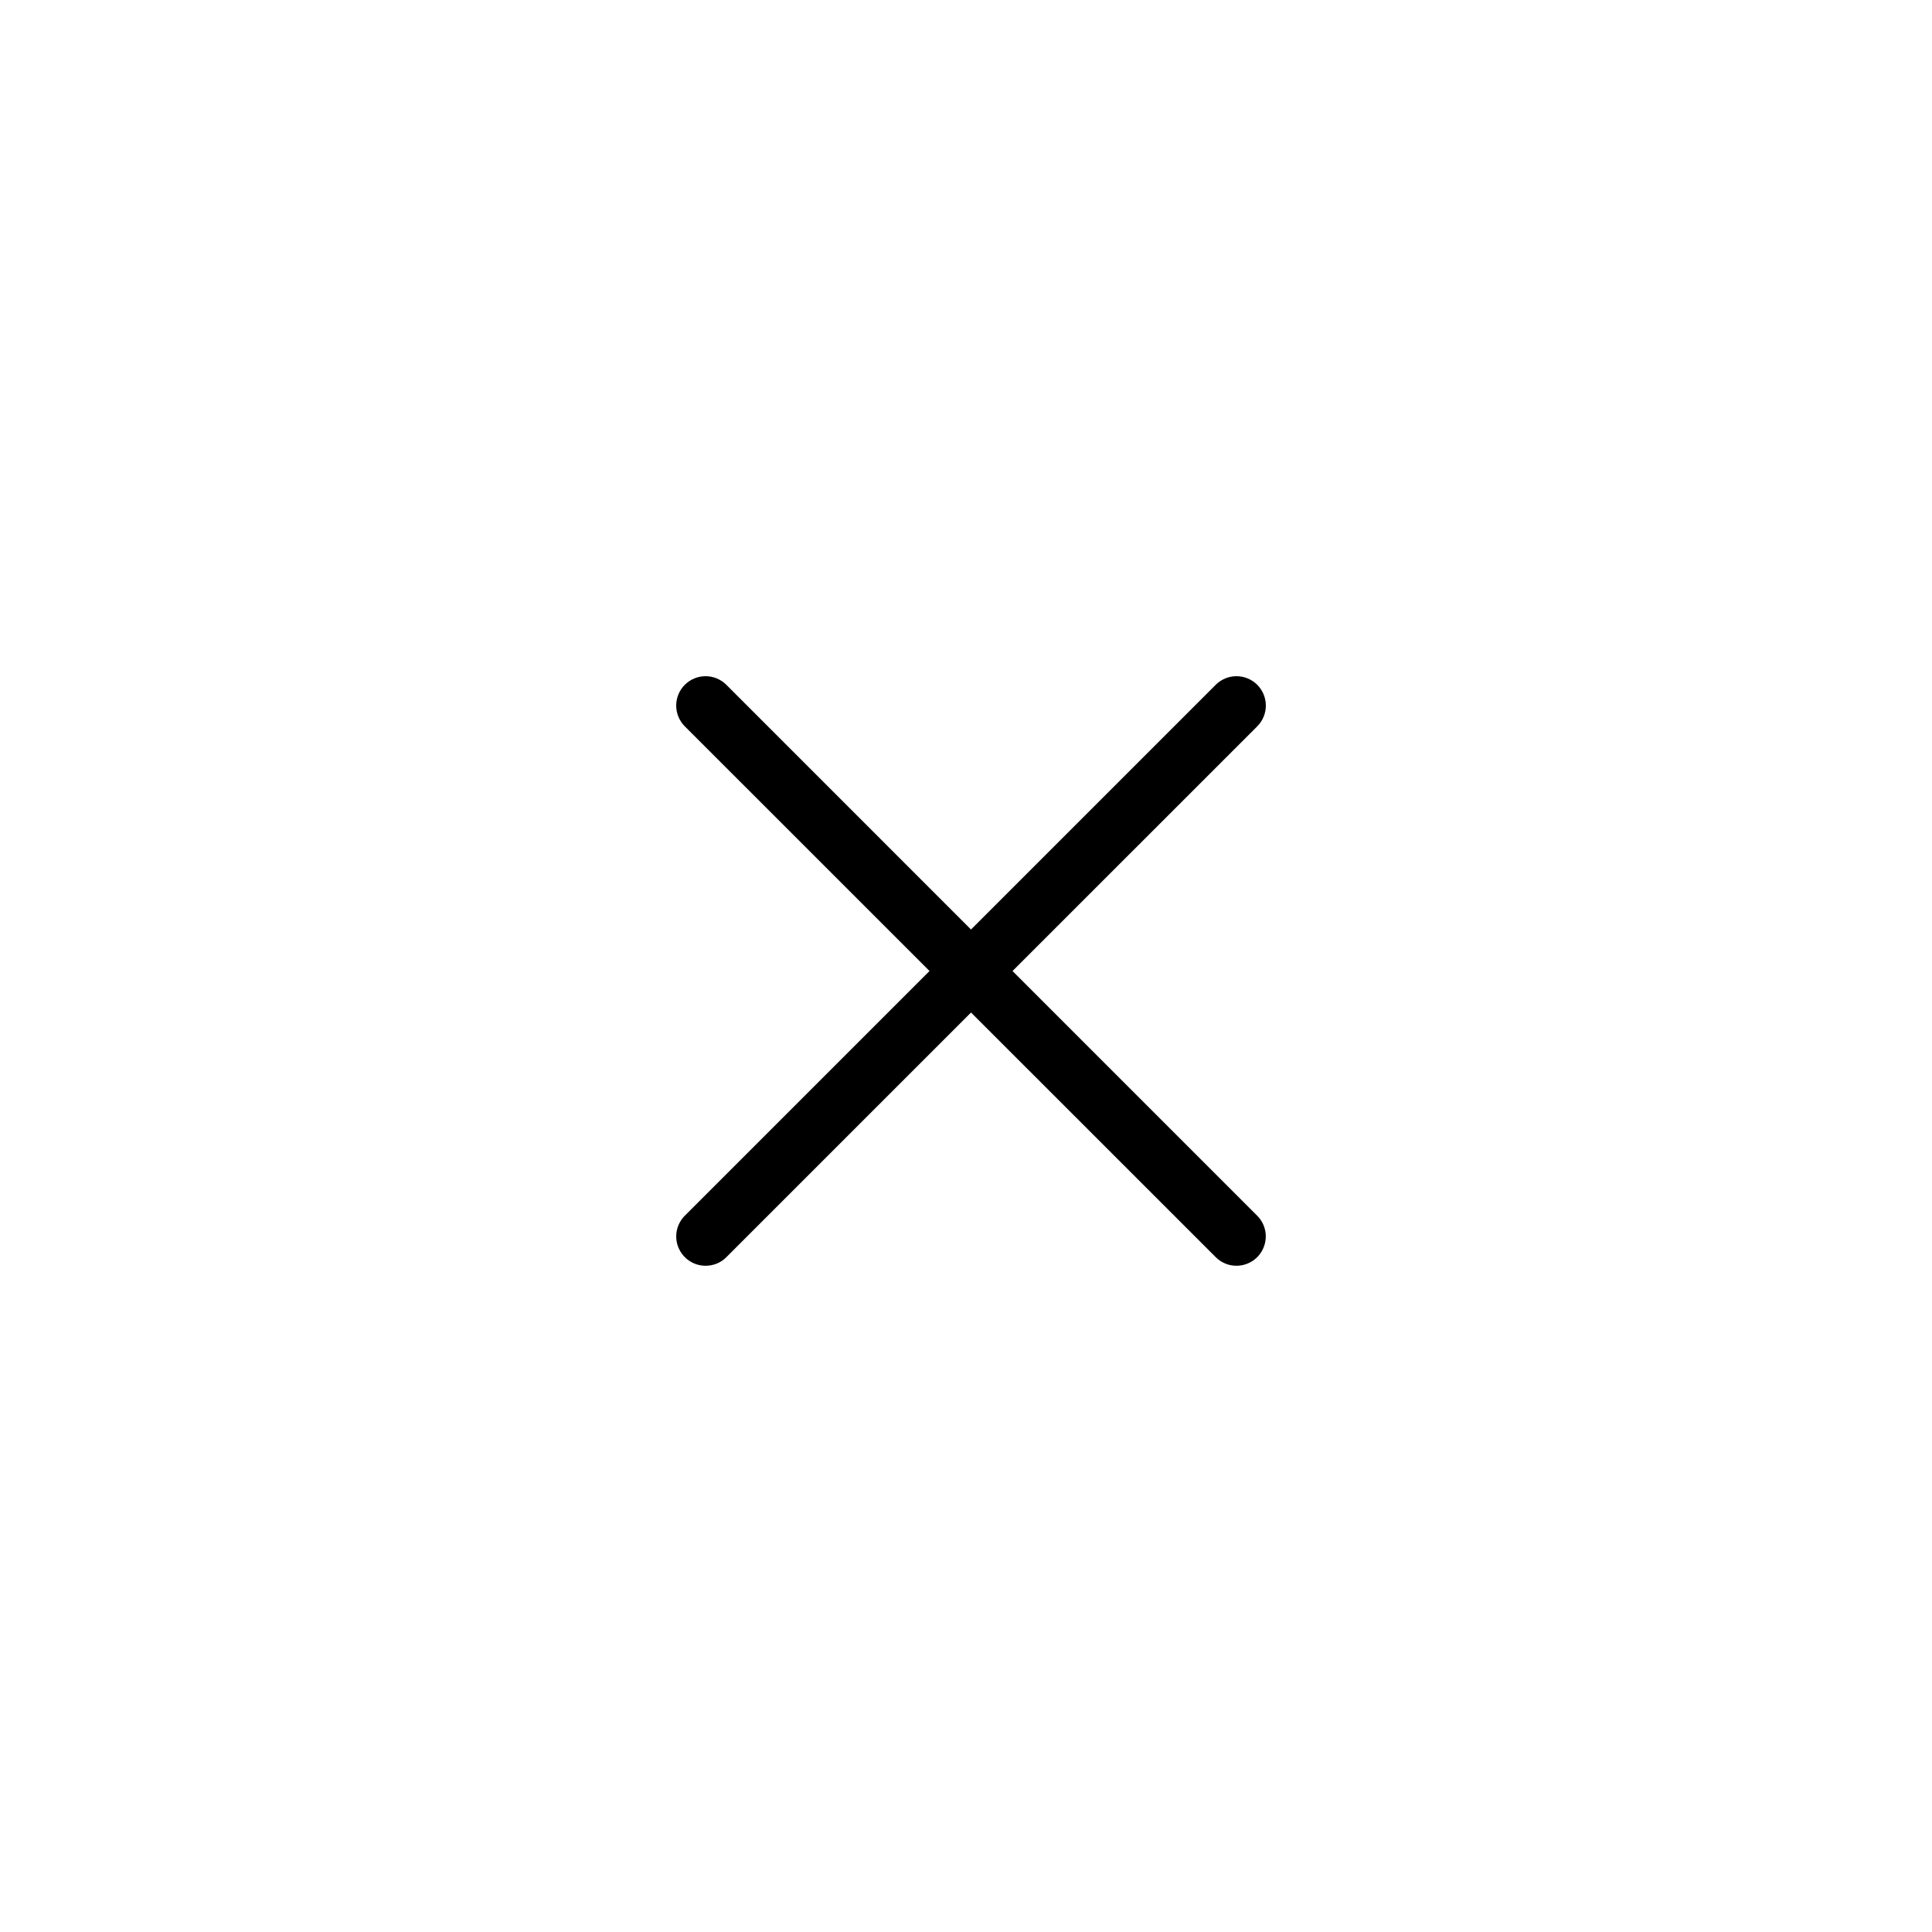 <?xml version="1.0" encoding="UTF-8"?> <svg xmlns="http://www.w3.org/2000/svg" width="40" height="40" viewBox="0 0 40 40" fill="none"> <path d="M25.599 26.206C25.519 26.206 25.44 26.191 25.367 26.16C25.293 26.129 25.226 26.085 25.17 26.028L14.178 15.038C14.064 14.924 14 14.769 14 14.608C14 14.447 14.064 14.292 14.178 14.178C14.292 14.064 14.447 14 14.608 14C14.769 14 14.924 14.064 15.038 14.178L26.029 25.17C26.114 25.255 26.172 25.363 26.195 25.481C26.218 25.598 26.206 25.72 26.16 25.831C26.114 25.942 26.037 26.037 25.937 26.104C25.837 26.17 25.72 26.206 25.6 26.206H25.599Z" fill="black"></path> <path d="M14.608 26.206C14.488 26.206 14.371 26.171 14.271 26.104C14.171 26.037 14.094 25.942 14.047 25.832C14.001 25.721 13.989 25.599 14.012 25.481C14.036 25.363 14.093 25.255 14.178 25.17L25.17 14.178C25.284 14.064 25.439 14 25.6 14C25.761 14 25.916 14.064 26.03 14.178C26.144 14.292 26.208 14.447 26.208 14.608C26.208 14.769 26.144 14.924 26.03 15.038L15.038 26.029C14.982 26.086 14.915 26.13 14.841 26.161C14.767 26.191 14.688 26.206 14.608 26.206Z" fill="black"></path> </svg> 